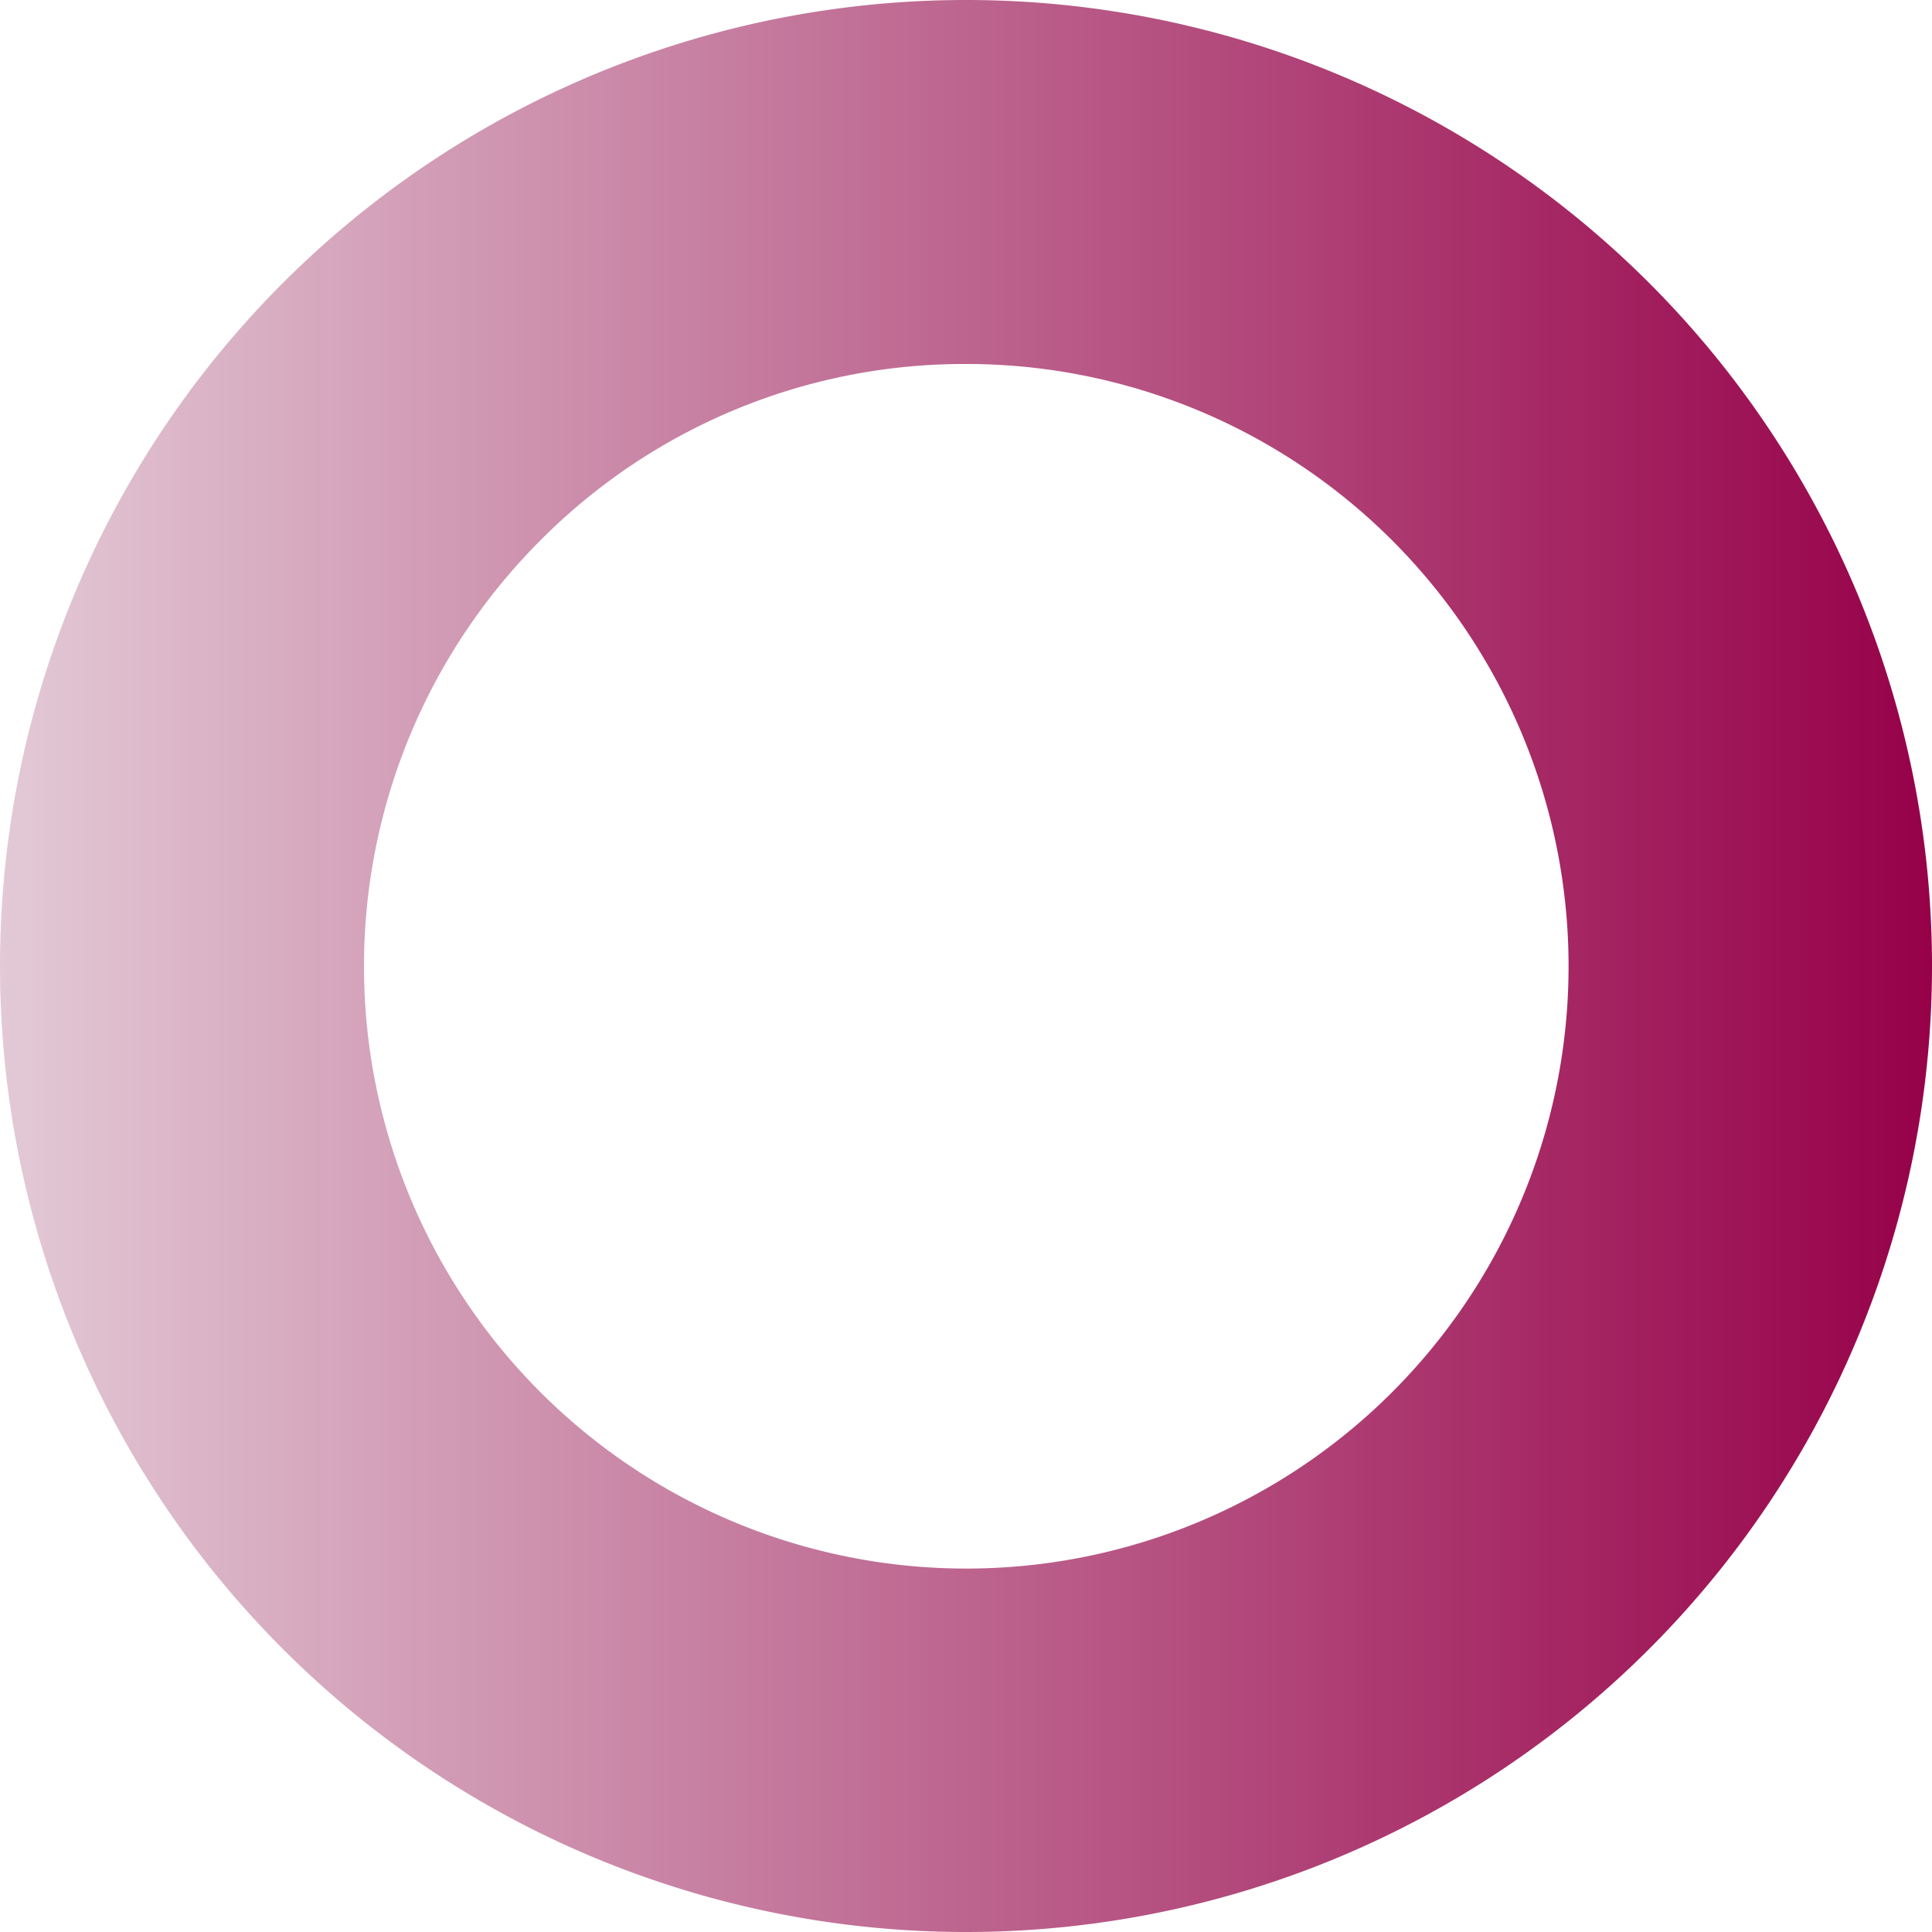 <svg xmlns="http://www.w3.org/2000/svg" xmlns:xlink="http://www.w3.org/1999/xlink" width="346.435" height="346.435" viewBox="0 0 346.435 346.435">
  <defs>
    <linearGradient id="linear-gradient" y1="0.5" x2="1" y2="0.5" gradientUnits="objectBoundingBox">
      <stop offset="0" stop-color="#e3cad6"/>
      <stop offset="0.483" stop-color="#be6891"/>
      <stop offset="1" stop-color="#960048"/>
    </linearGradient>
  </defs>
  <path id="パス_33" data-name="パス 33" d="M173.218,65.267A108,108,0,1,1,96.9,96.9a107.086,107.086,0,0,1,76.318-31.633m0-65.267A173.218,173.218,0,1,0,346.435,173.218,173.2,173.2,0,0,0,173.218,0Z" fill="url(#linear-gradient)"/>
</svg>
